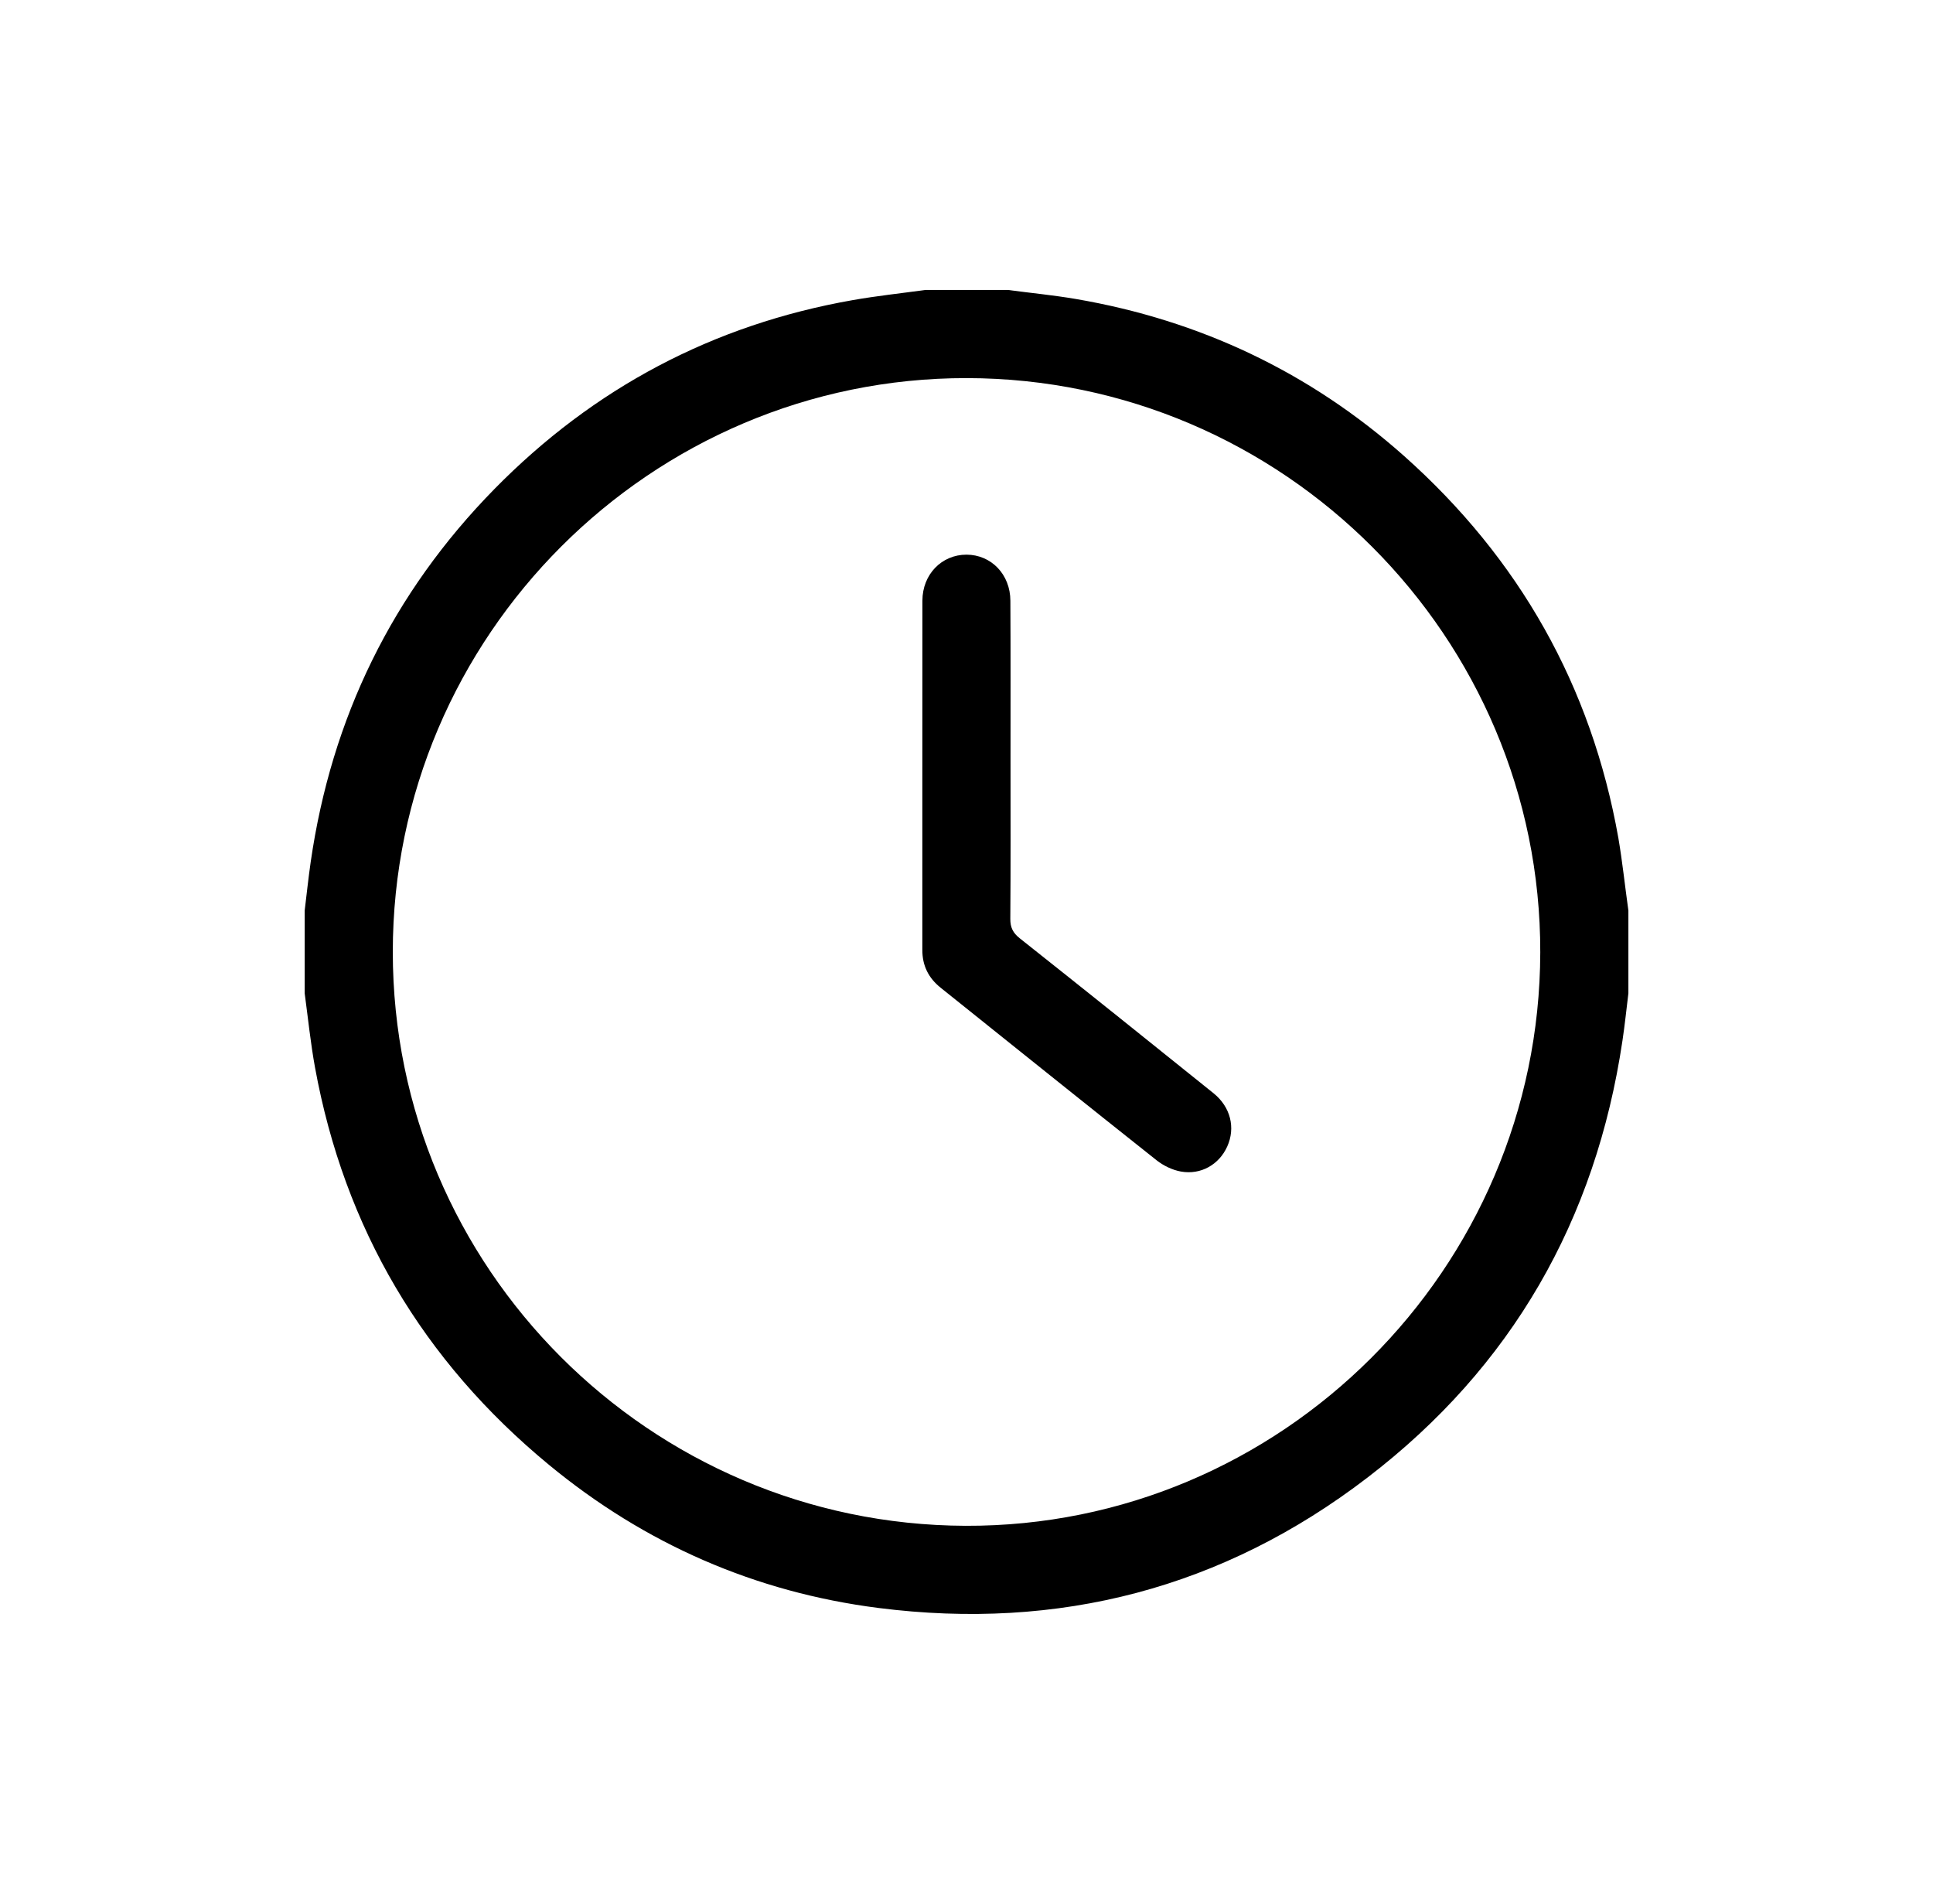 <?xml version="1.0" encoding="utf-8"?>
<!-- Generator: Adobe Illustrator 16.0.0, SVG Export Plug-In . SVG Version: 6.00 Build 0)  -->
<!DOCTYPE svg PUBLIC "-//W3C//DTD SVG 1.1//EN" "http://www.w3.org/Graphics/SVG/1.1/DTD/svg11.dtd">
<svg version="1.1" id="圖層_1" xmlns="http://www.w3.org/2000/svg" xmlns:xlink="http://www.w3.org/1999/xlink" x="0px" y="0px"
	 width="27.75px" height="27.326px" viewBox="0 0 27.75 27.326" enable-background="new 0 0 27.75 27.326" xml:space="preserve">
<g>
	<path fill-rule="evenodd" clip-rule="evenodd" d="M23.377,13.069c0,0.396,0,0.792,0,1.188c-0.028,0.227-0.051,0.453-0.085,0.679
		c-0.383,2.577-1.59,4.685-3.657,6.269c-2.075,1.592-4.436,2.204-7.026,1.874c-1.769-0.226-3.352-0.919-4.729-2.055
		c-1.809-1.492-2.936-3.394-3.358-5.704c-0.064-0.352-0.1-0.708-0.148-1.063c0-0.396,0-0.791,0-1.188
		c0.028-0.231,0.053-0.465,0.086-0.695c0.299-2.071,1.173-3.863,2.639-5.356c1.423-1.448,3.138-2.358,5.141-2.71
		c0.346-0.061,0.695-0.098,1.043-0.146c0.396,0,0.791,0,1.188,0c0.323,0.043,0.648,0.074,0.971,0.129
		c1.784,0.305,3.363,1.052,4.715,2.254c1.653,1.472,2.688,3.299,3.076,5.482C23.292,12.372,23.328,12.722,23.377,13.069z
		 M13.879,5.427c-4.533-0.005-8.24,3.7-8.24,8.236c0,4.529,3.685,8.221,8.223,8.237c4.528,0.016,8.24-3.687,8.25-8.228
		C22.121,9.14,18.419,5.432,13.879,5.427z"/>
	<path fill-rule="evenodd" clip-rule="evenodd" d="M14.507,10.907c0,0.76,0.003,1.521-0.003,2.281
		c-0.001,0.123,0.037,0.201,0.135,0.279c0.93,0.737,1.856,1.479,2.782,2.224c0.246,0.198,0.318,0.497,0.197,0.765
		c-0.116,0.258-0.377,0.411-0.666,0.359c-0.121-0.022-0.248-0.083-0.346-0.16c-1.037-0.822-2.068-1.65-3.102-2.478
		c-0.176-0.141-0.264-0.319-0.263-0.546c0.001-1.67-0.001-3.34,0.001-5.01c0.001-0.378,0.277-0.66,0.633-0.66
		c0.355,0.001,0.629,0.283,0.63,0.662C14.509,9.385,14.507,10.146,14.507,10.907z"/>
</g>
</svg>
